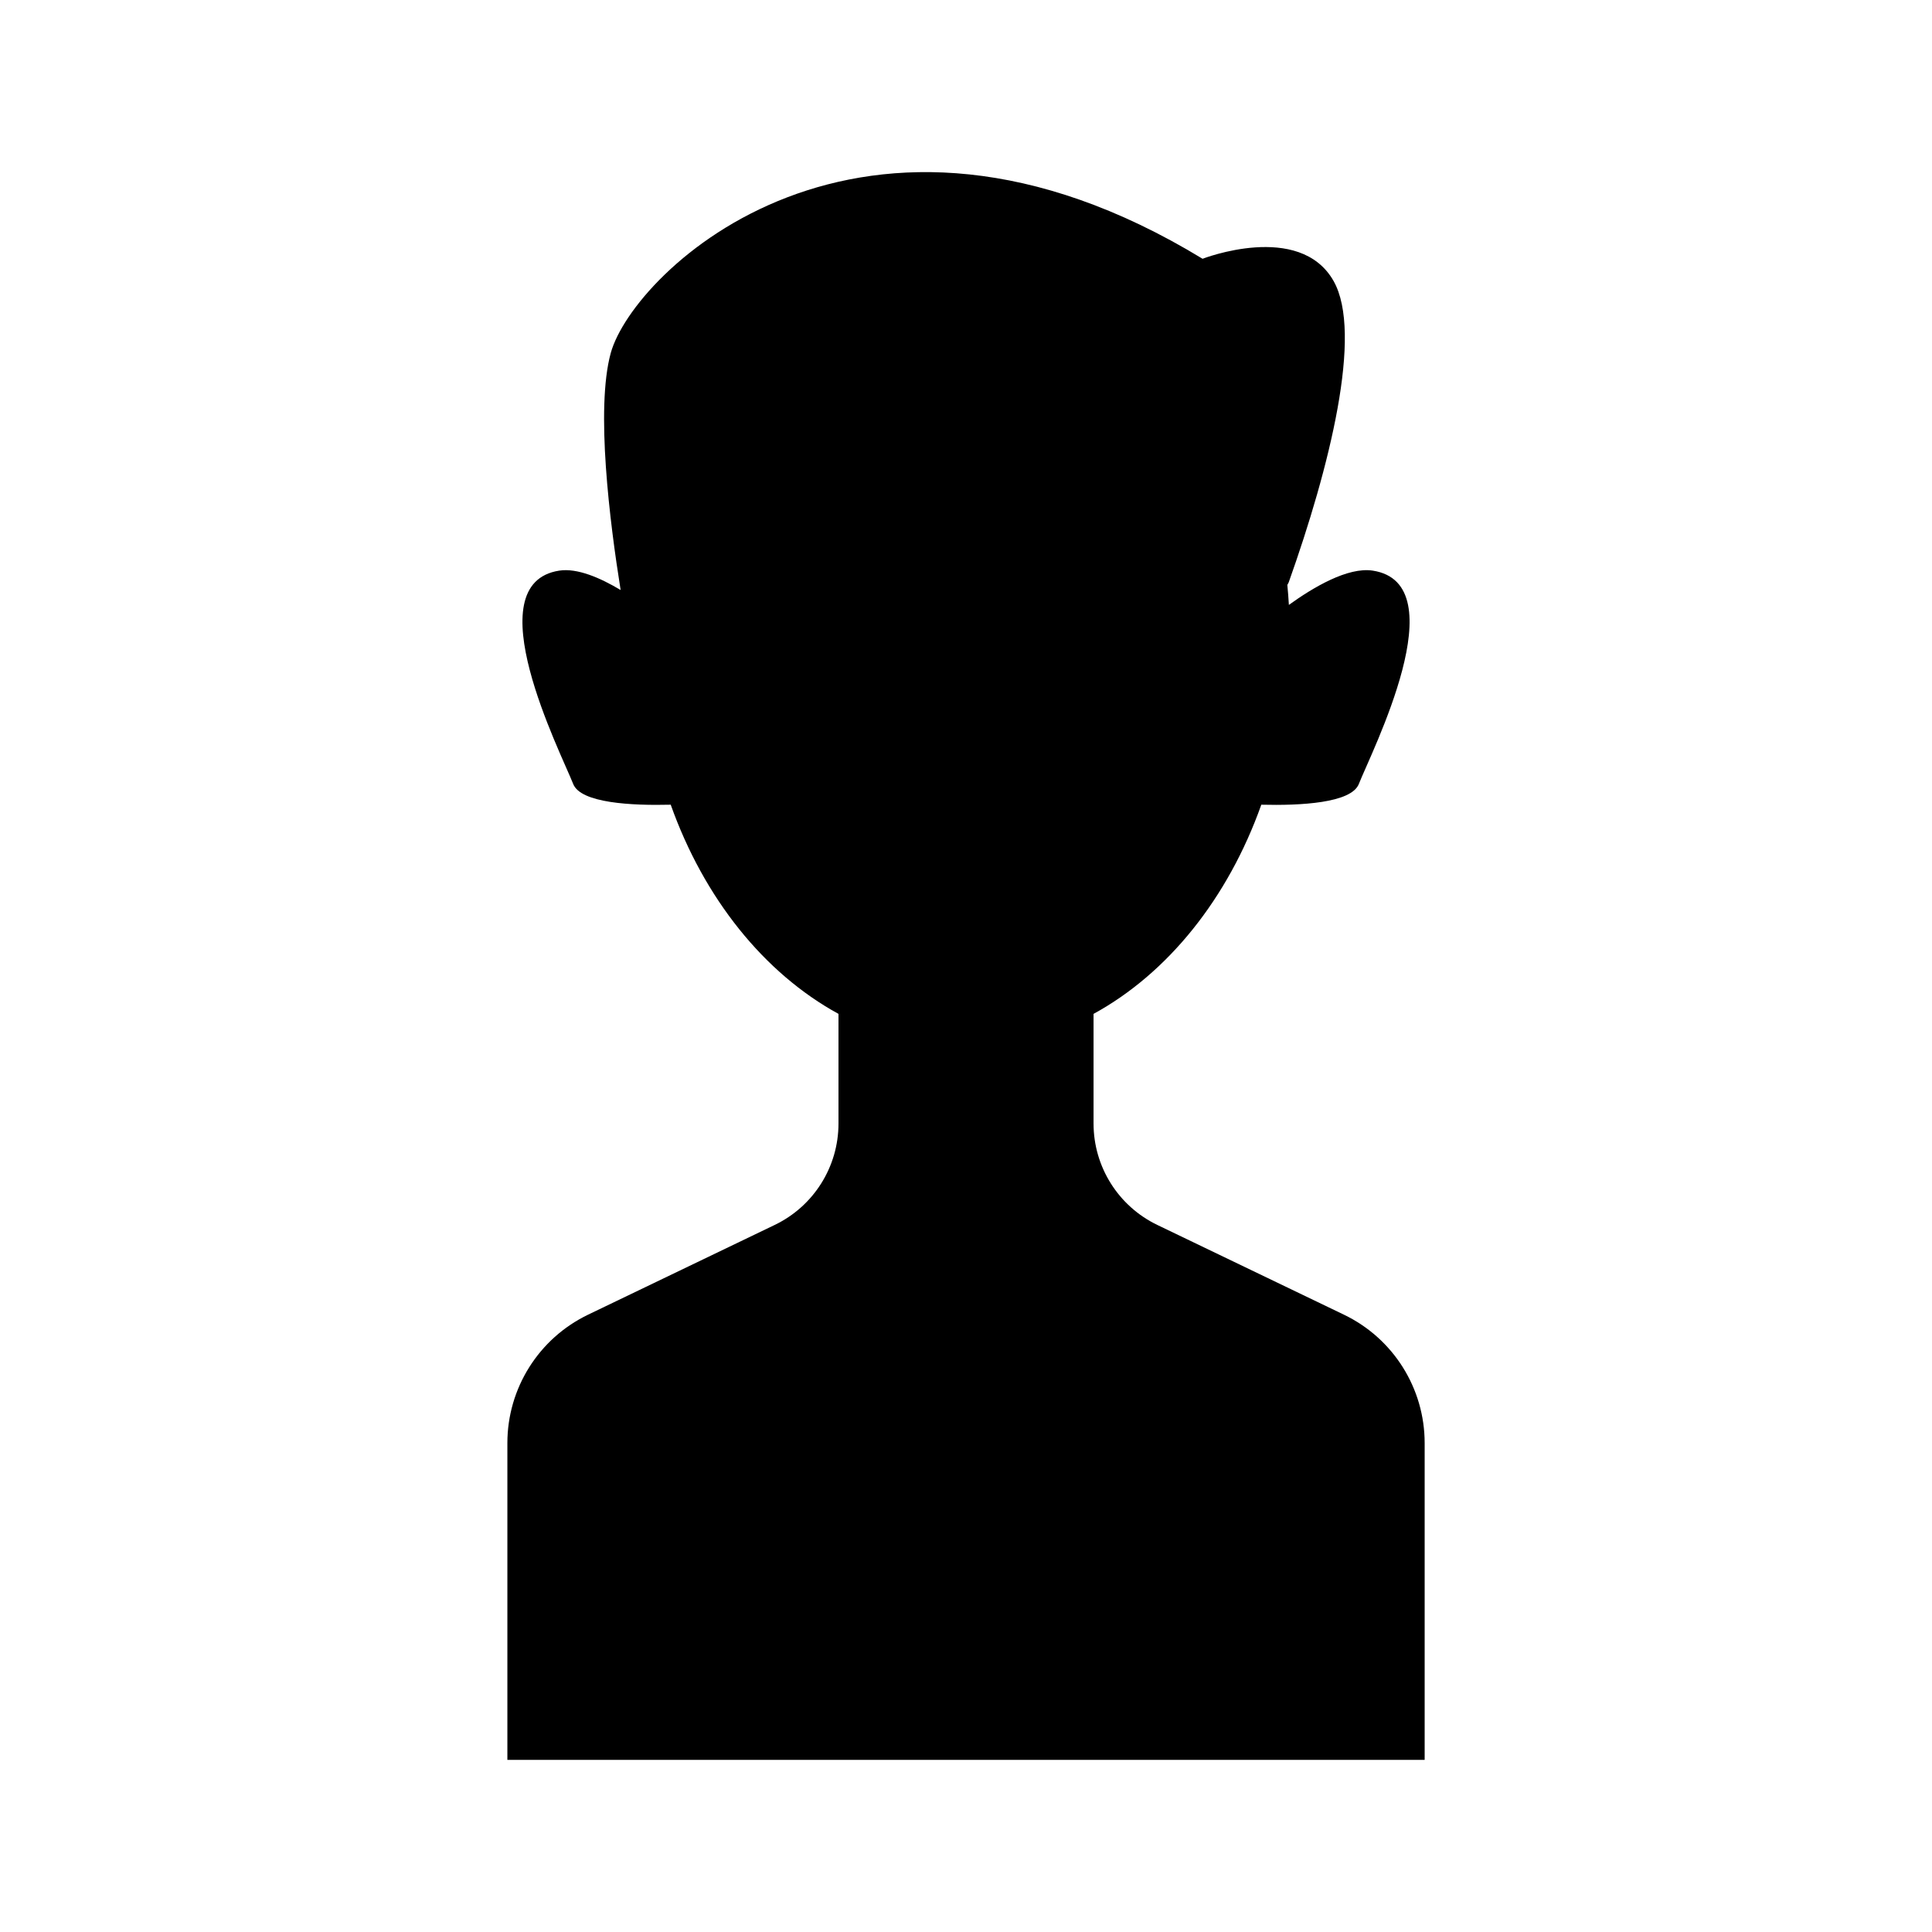 <?xml version="1.0" encoding="UTF-8"?>
<!-- Uploaded to: ICON Repo, www.svgrepo.com, Generator: ICON Repo Mixer Tools -->
<svg fill="#000000" width="800px" height="800px" version="1.1" viewBox="144 144 512 512" xmlns="http://www.w3.org/2000/svg">
 <path d="m433.8 441.75v-29.062c19.703-10.77 35.629-30.598 44.461-55.434 10.371 0.258 23.852-0.414 25.848-5.5 3.305-8.414 26.137-53.109 3.668-56.535-6.582-1.004-15.738 4.414-22.211 9.086-0.105-1.789-0.234-3.562-0.41-5.293 0.102-0.234 0.277-0.445 0.363-0.68 10.809-30.367 19.758-66.02 11.887-79.875-9.023-15.883-34.711-5.879-34.711-5.879-90.402-55-150.86 3.254-156.84 24.98-4.051 14.715-0.258 44.859 2.617 62.801-5.445-3.254-11.508-5.863-16.242-5.141-22.469 3.426 0.363 48.121 3.668 56.535 1.996 5.086 15.48 5.758 25.848 5.5 8.832 24.836 24.758 44.664 44.461 55.434v29.062c0 11.457-6.566 21.902-16.891 26.867l-49.465 23.785c-13.074 6.289-21.391 19.512-21.391 34.023v83.953h243.09v-83.953c0-14.508-8.316-27.734-21.391-34.02l-49.465-23.785c-10.324-4.969-16.891-15.414-16.891-26.871z"/>
</svg>